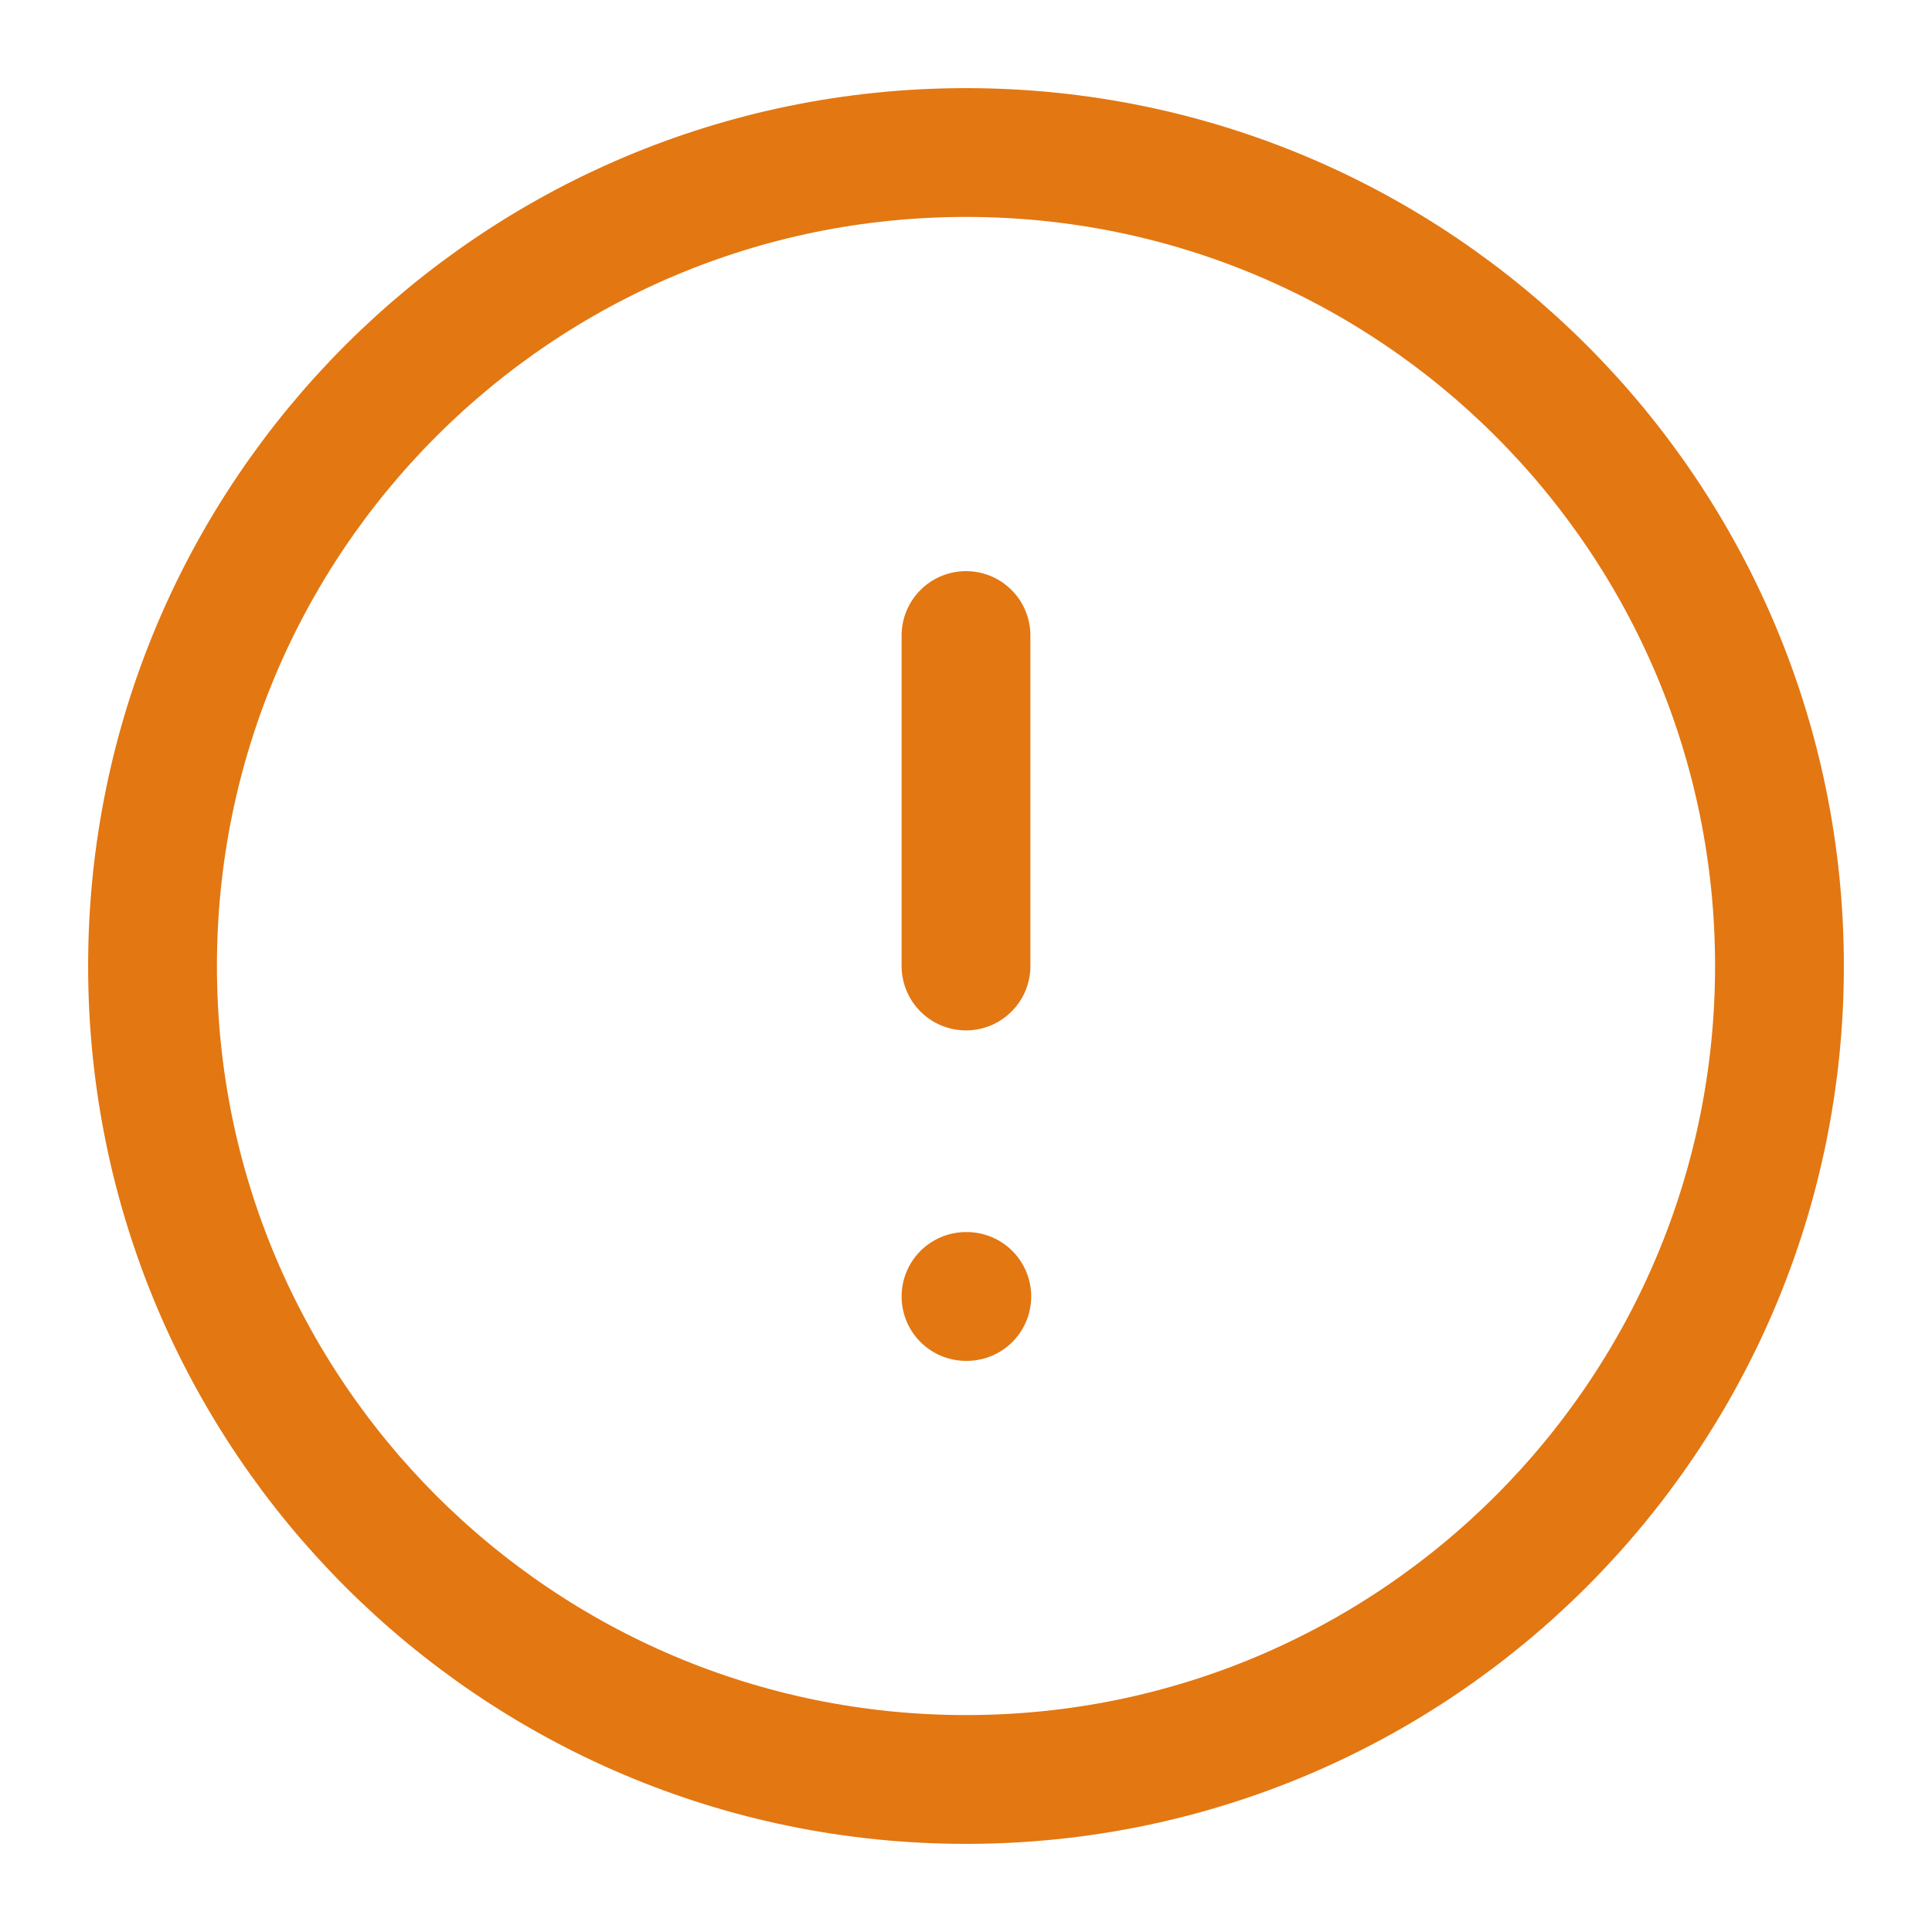 <svg width="60" height="60" viewBox="0 0 60 60" fill="none" xmlns="http://www.w3.org/2000/svg">
<path d="M30 55.263C43.952 55.263 55.263 43.952 55.263 30C55.263 16.047 43.952 4.737 30 4.737C16.047 4.737 4.737 16.047 4.737 30C4.737 43.952 16.047 55.263 30 55.263Z" stroke="#E37712" stroke-width="4" stroke-linecap="round" stroke-linejoin="round"/>
<path d="M30 19.737L30 30" stroke="#E37712" stroke-width="4" stroke-linecap="round" stroke-linejoin="round"/>
<path d="M30 40.263H30.025" stroke="#E37712" stroke-width="4" stroke-linecap="round" stroke-linejoin="round"/>
</svg>
